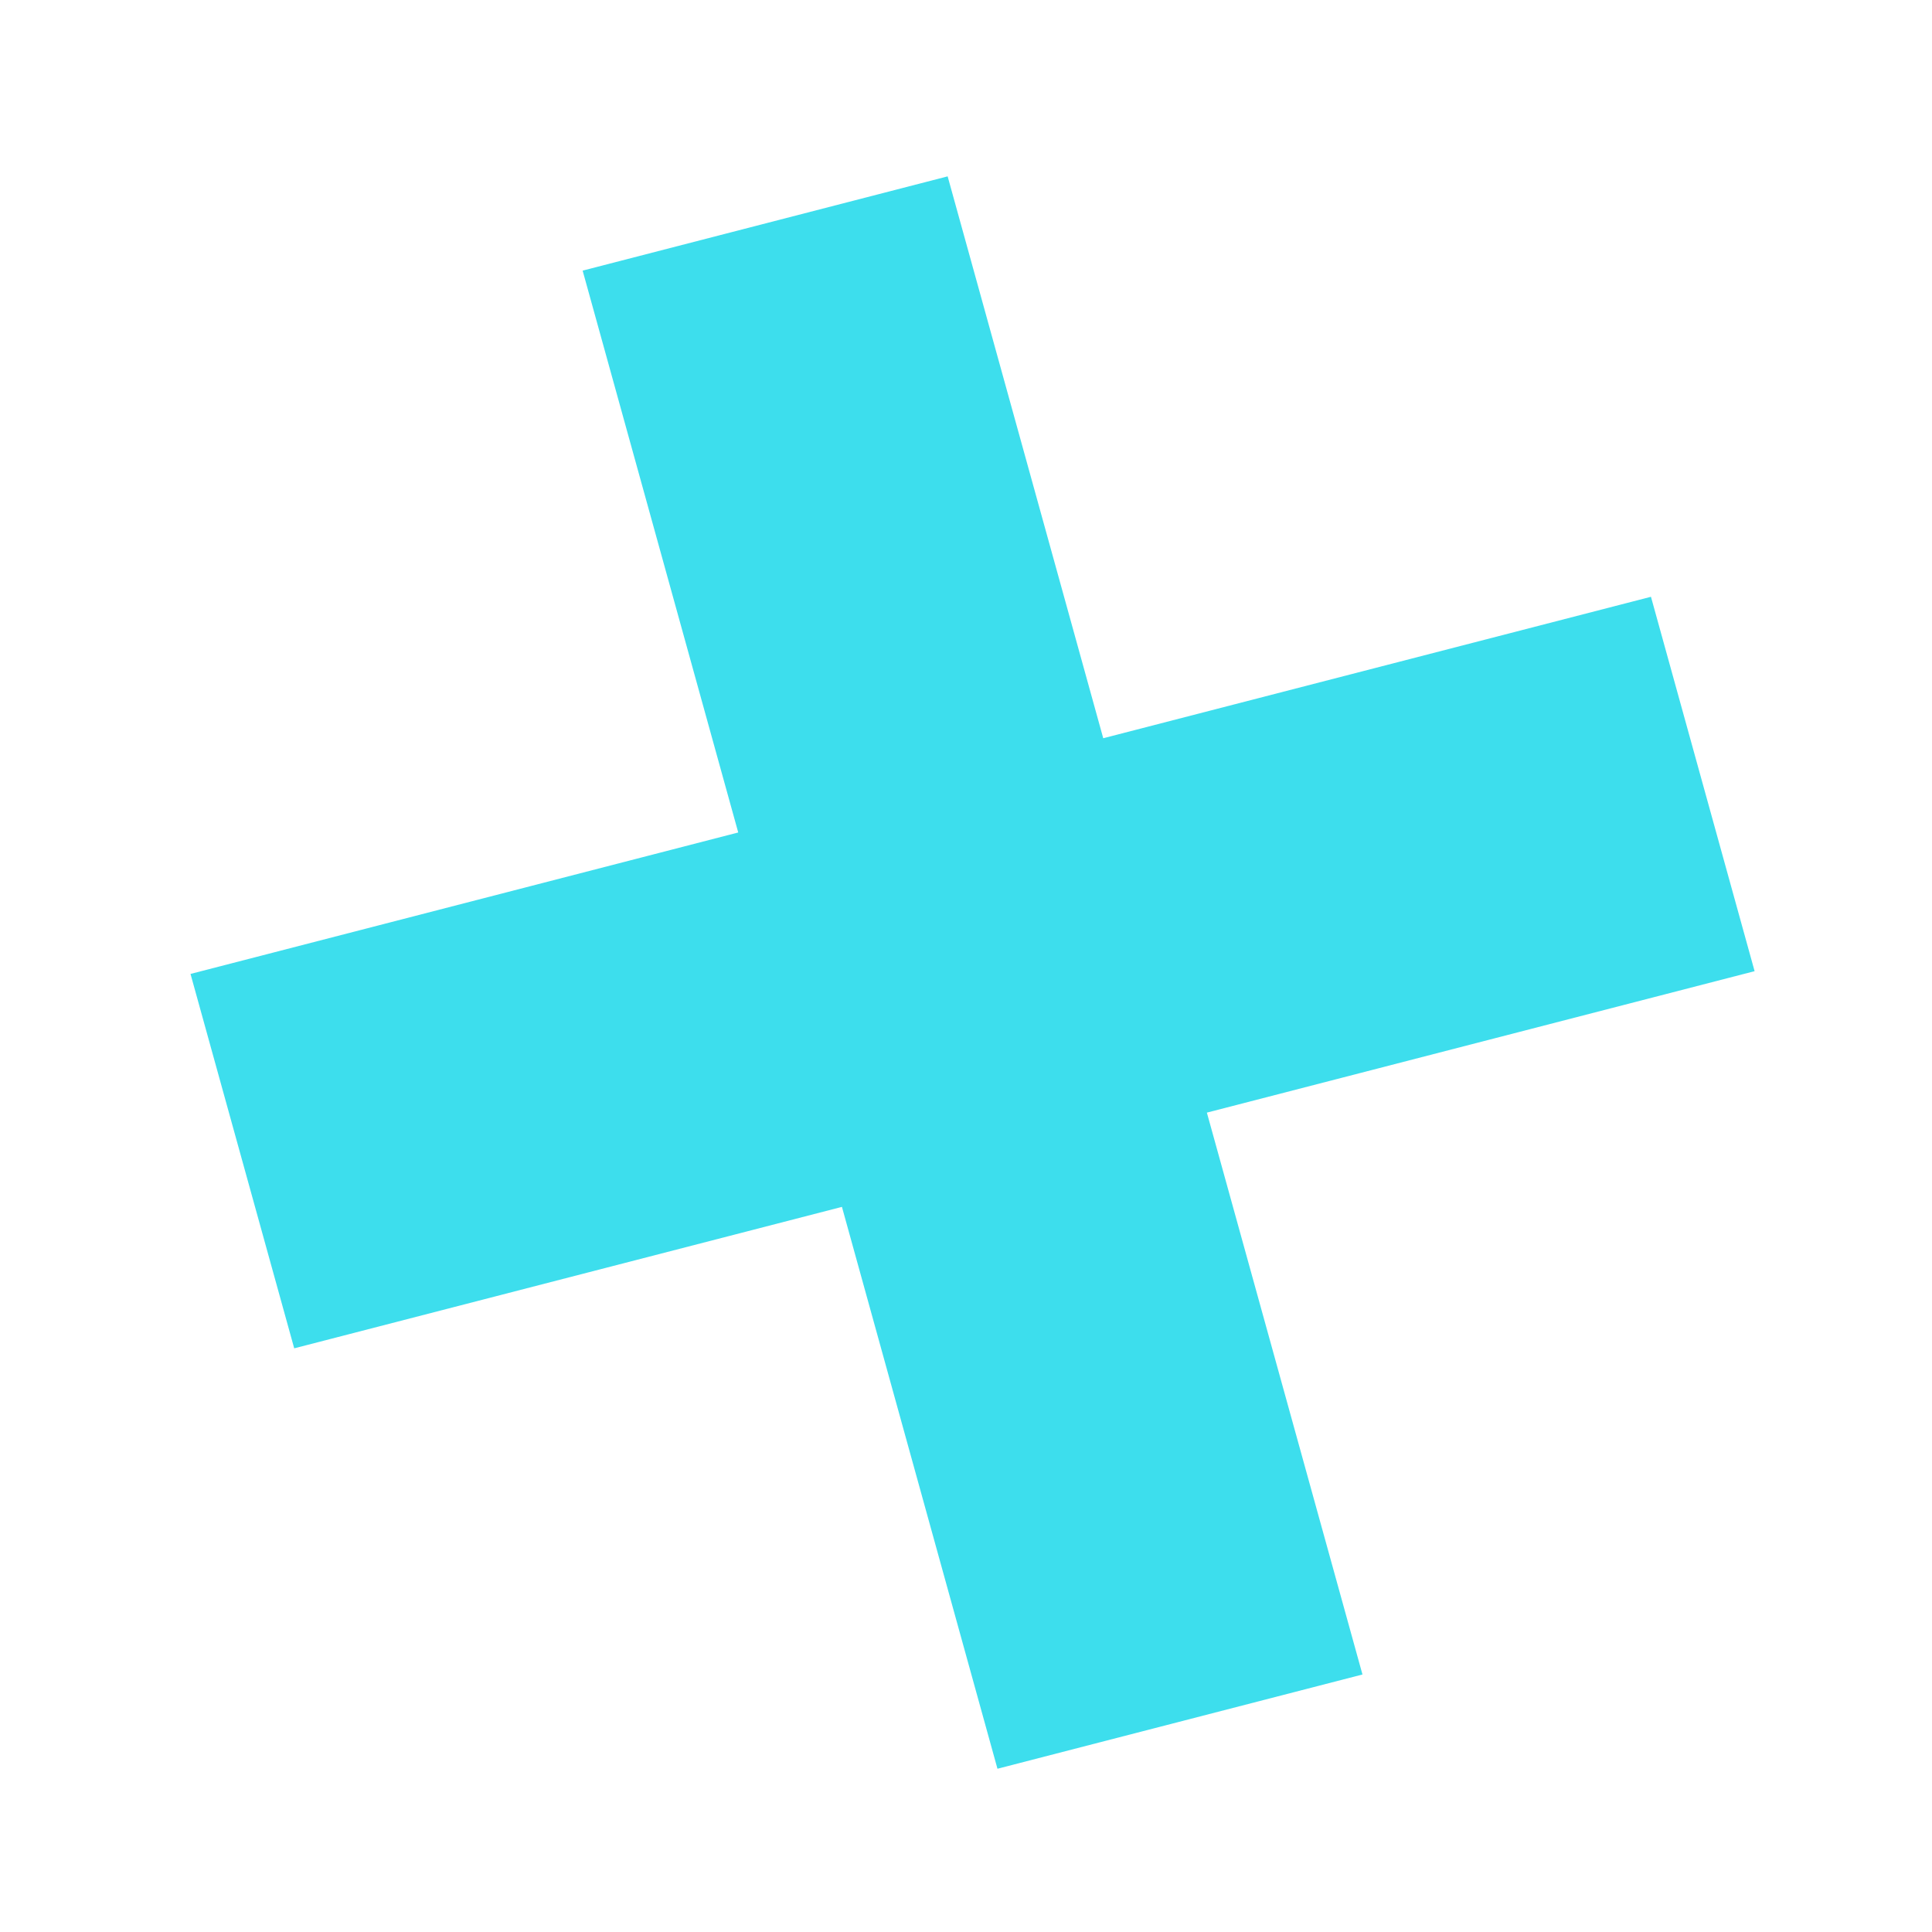 <?xml version="1.0" encoding="UTF-8"?> <svg xmlns="http://www.w3.org/2000/svg" width="28" height="28" viewBox="0 0 28 28" fill="none"><path d="M23.927 8.649L15.989 10.699L13.734 2.556L8.444 3.922L10.699 12.065L2.761 14.115L4.264 19.541L12.202 17.491L14.456 25.634L19.746 24.268L17.491 16.125L25.429 14.075L23.927 8.649Z" fill="#3DDEED"></path></svg> 